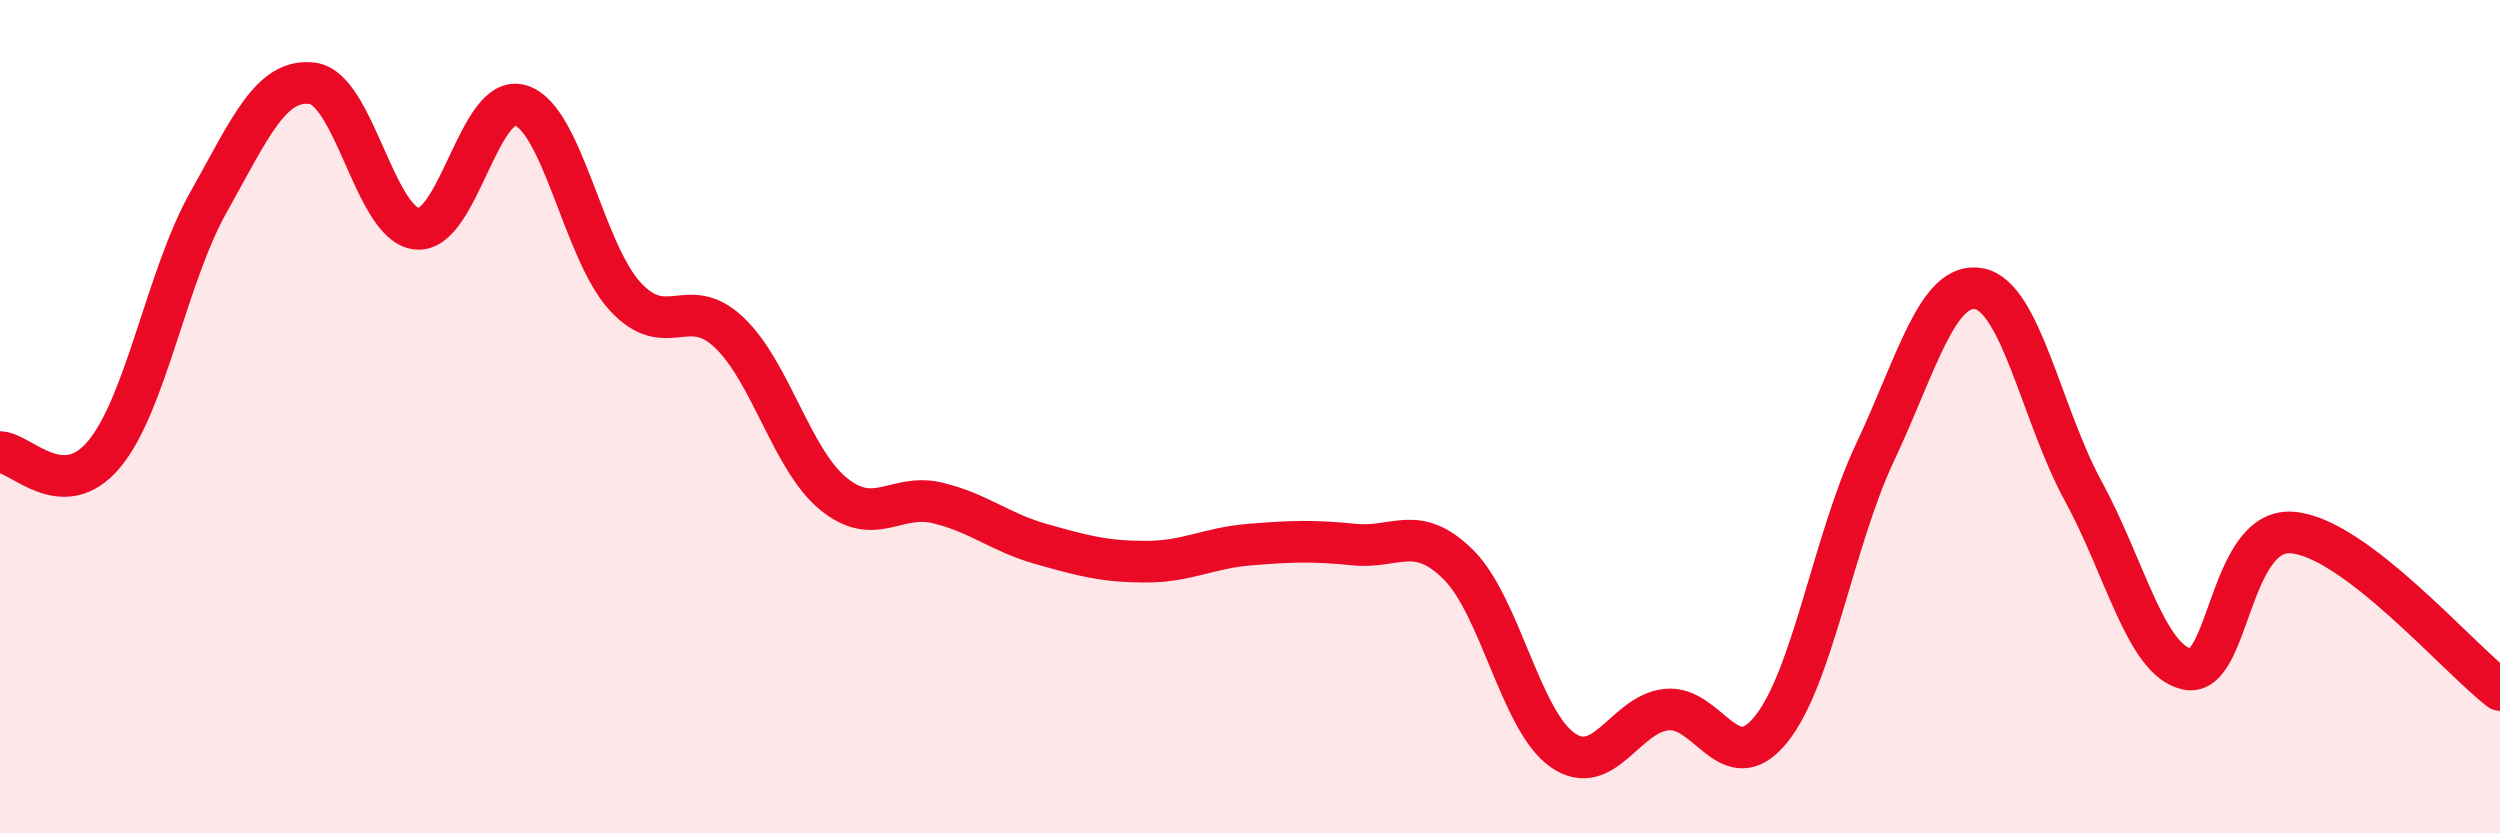 
    <svg width="60" height="20" viewBox="0 0 60 20" xmlns="http://www.w3.org/2000/svg">
      <path
        d="M 0,10.85 C 0.5,10.86 1.5,12.1 2.5,10.9 C 3.5,9.7 4,6.64 5,4.86 C 6,3.08 6.5,1.87 7.5,2 C 8.5,2.13 9,5.38 10,5.49 C 11,5.6 11.5,2.21 12.5,2.53 C 13.5,2.85 14,6.02 15,7.11 C 16,8.2 16.5,7.03 17.5,7.98 C 18.5,8.93 19,11.03 20,11.85 C 21,12.67 21.5,11.83 22.5,12.07 C 23.5,12.31 24,12.78 25,13.06 C 26,13.34 26.5,13.48 27.5,13.48 C 28.5,13.48 29,13.15 30,13.07 C 31,12.99 31.5,12.97 32.5,13.07 C 33.5,13.17 34,12.56 35,13.55 C 36,14.54 36.5,17.3 37.5,18 C 38.5,18.7 39,17.13 40,17.03 C 41,16.93 41.5,18.74 42.5,17.51 C 43.5,16.28 44,12.98 45,10.86 C 46,8.74 46.5,6.74 47.5,6.93 C 48.5,7.12 49,9.96 50,11.79 C 51,13.62 51.5,15.86 52.5,16.06 C 53.5,16.26 53.5,12.68 55,12.78 C 56.5,12.88 59,15.8 60,16.56L60 20L0 20Z"
        fill="#EB0A25"
        opacity="0.1"
        stroke-linecap="round"
        stroke-linejoin="round"
      />
      <path
        d="M 0,10.85 C 0.5,10.86 1.5,12.1 2.5,10.9 C 3.5,9.7 4,6.64 5,4.86 C 6,3.08 6.5,1.87 7.5,2 C 8.5,2.13 9,5.38 10,5.49 C 11,5.6 11.5,2.21 12.5,2.53 C 13.5,2.85 14,6.02 15,7.11 C 16,8.2 16.5,7.03 17.5,7.98 C 18.5,8.93 19,11.03 20,11.85 C 21,12.67 21.5,11.83 22.5,12.07 C 23.5,12.31 24,12.78 25,13.06 C 26,13.34 26.5,13.48 27.5,13.48 C 28.5,13.48 29,13.15 30,13.07 C 31,12.99 31.5,12.97 32.5,13.07 C 33.5,13.17 34,12.56 35,13.55 C 36,14.54 36.5,17.3 37.5,18 C 38.5,18.7 39,17.13 40,17.03 C 41,16.93 41.5,18.74 42.5,17.51 C 43.5,16.28 44,12.98 45,10.86 C 46,8.74 46.5,6.74 47.5,6.93 C 48.5,7.12 49,9.96 50,11.79 C 51,13.62 51.5,15.86 52.5,16.06 C 53.5,16.26 53.5,12.68 55,12.78 C 56.5,12.88 59,15.8 60,16.56"
        stroke="#EB0A25"
        stroke-width="1"
        fill="none"
        stroke-linecap="round"
        stroke-linejoin="round"
      />
    </svg>
  